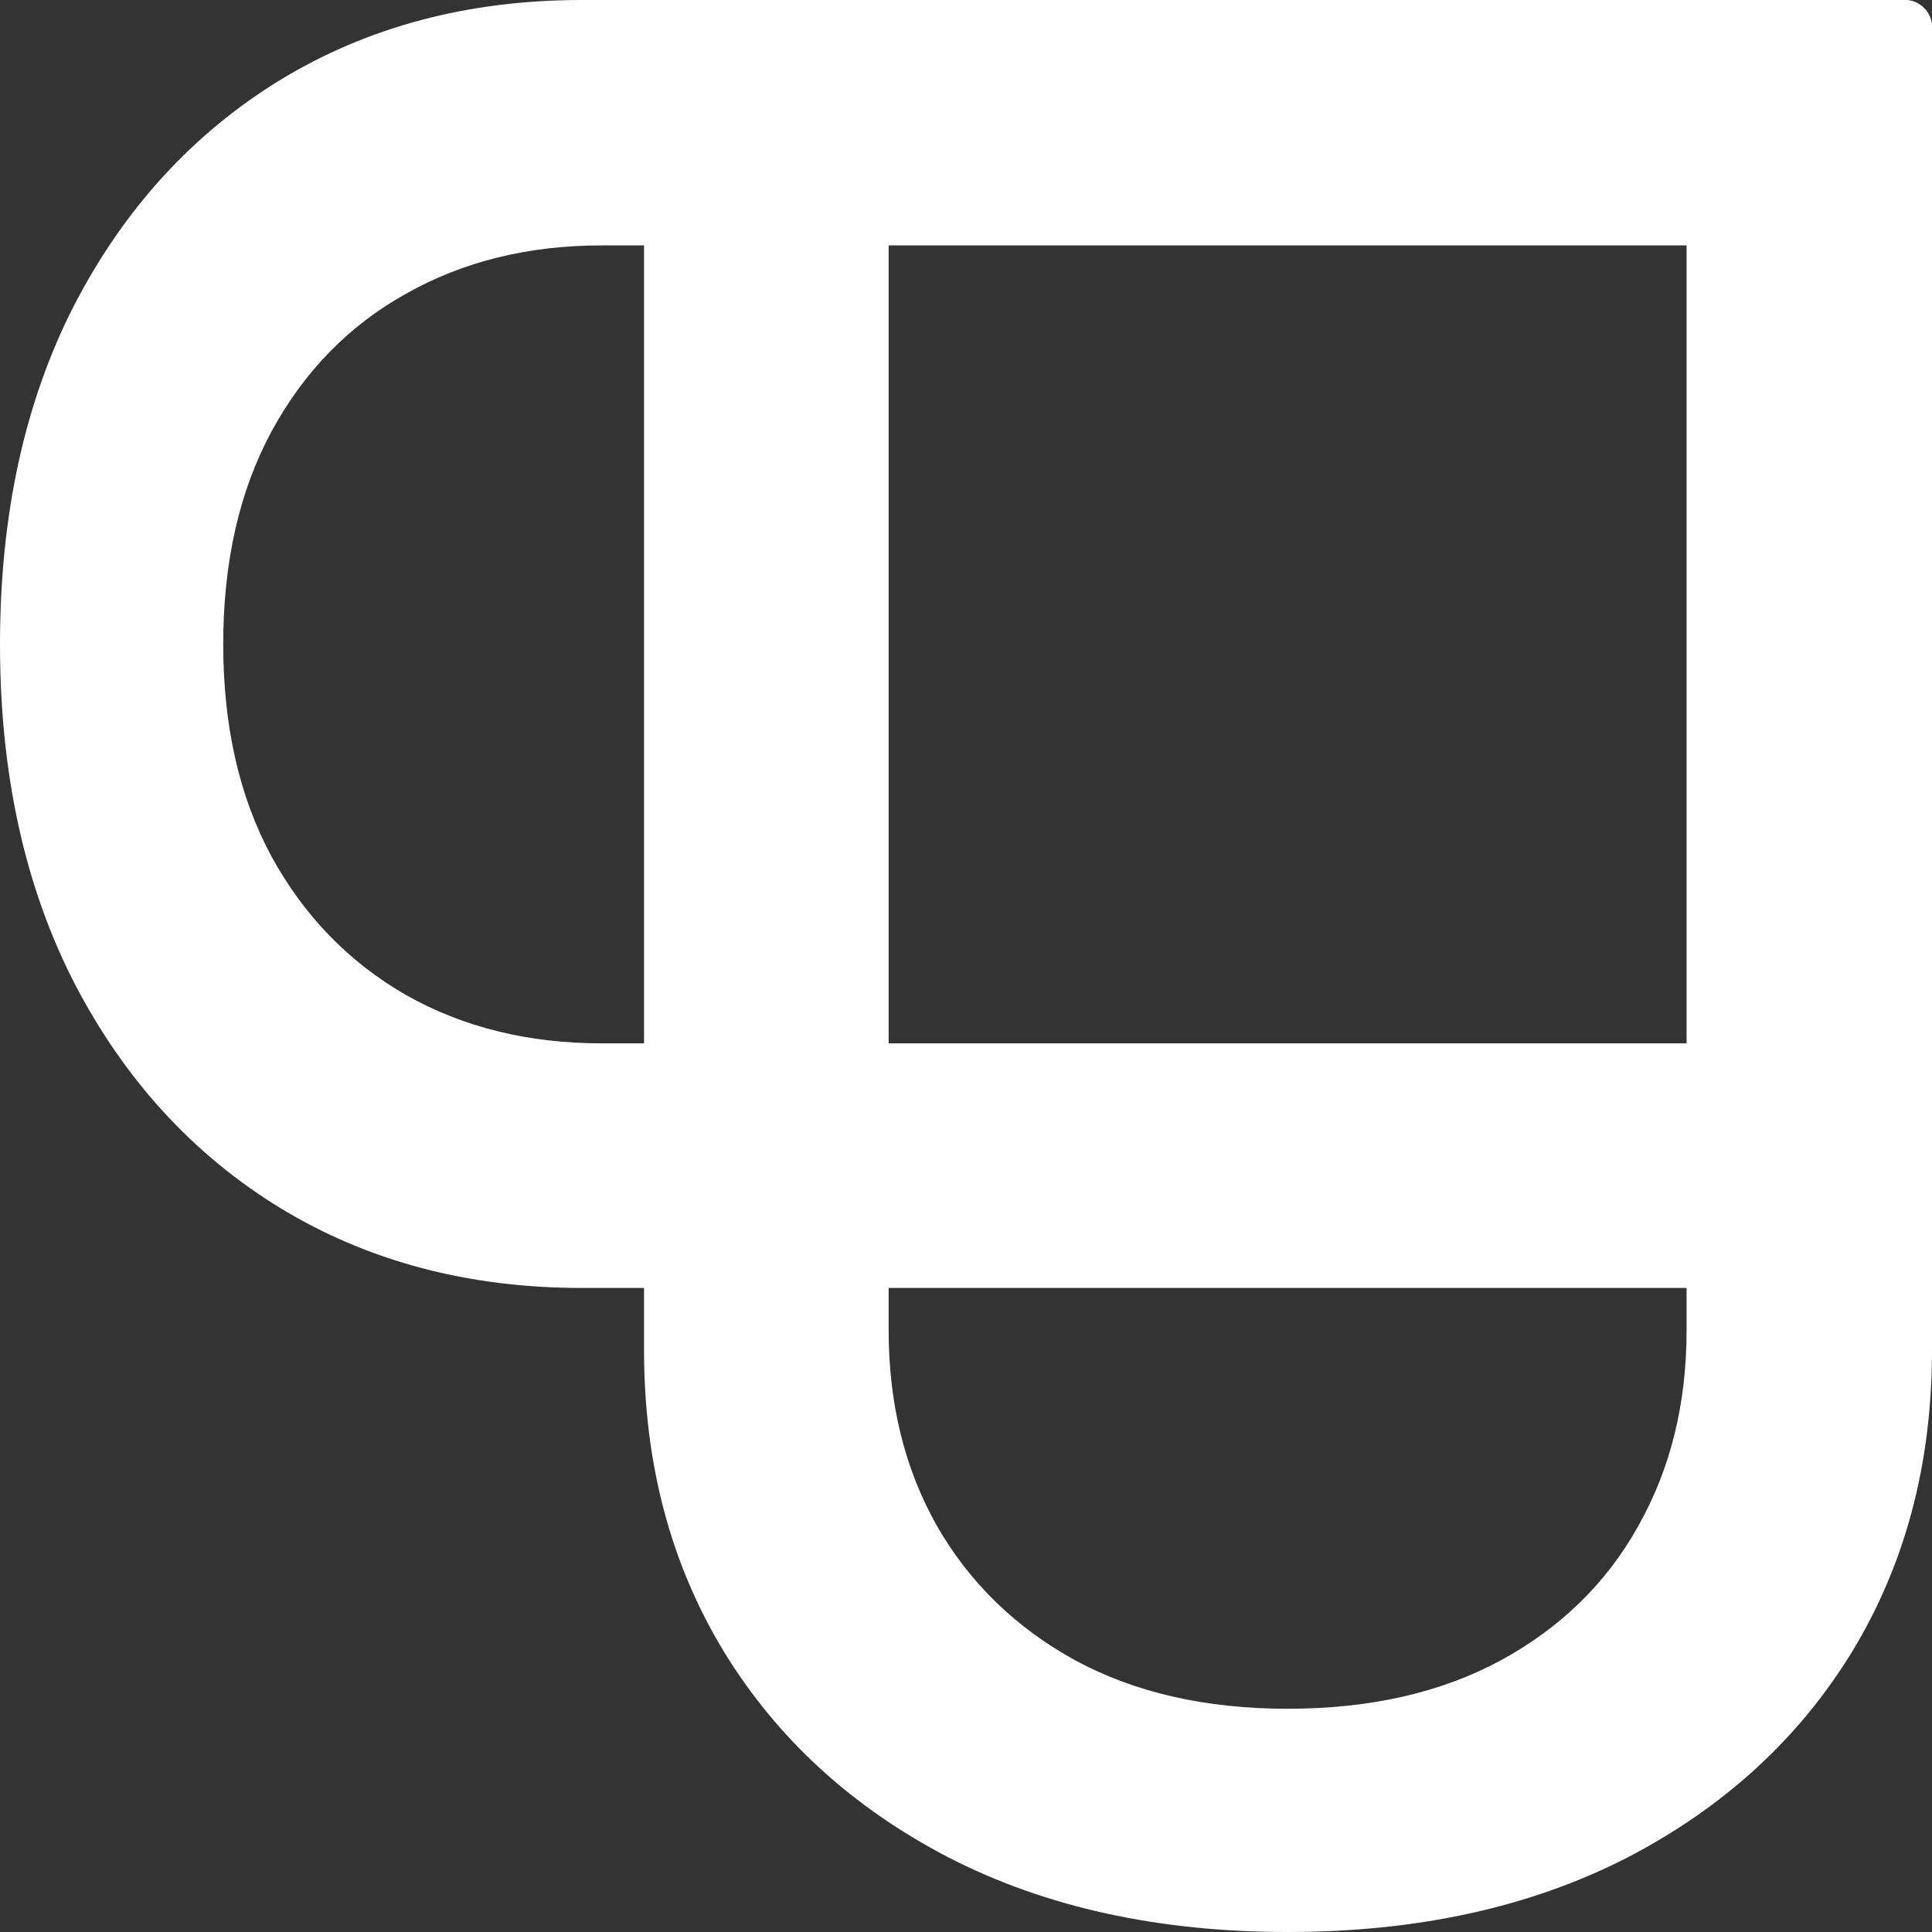 <svg width="88" height="88" viewBox="0 0 88 88" fill="none" xmlns="http://www.w3.org/2000/svg">
<rect x="0" y="0" width="88" height="88" fill="#333333" stroke="none"/>
<path d="M76.822 1.244C76.822 0.557 77.379 0 78.067 0L86.755 0C87.443 0 88 0.557 88 1.244V61.498C88 66.666 86.786 71.246 84.358 75.236C81.93 79.202 78.517 82.327 74.118 84.611C69.719 86.87 64.563 88 58.65 88C52.76 88 47.616 86.87 43.217 84.611C38.818 82.327 35.405 79.202 32.977 75.236C30.549 71.246 29.335 66.666 29.335 61.498L29.335 1.244C29.335 0.557 29.892 0 30.58 0L39.232 0C39.92 0 40.477 0.557 40.477 1.244V60.597C40.477 63.938 41.21 66.907 42.676 69.503C44.167 72.099 46.27 74.142 48.986 75.632C51.703 77.099 54.924 77.832 58.65 77.832C62.4 77.832 65.633 77.099 68.349 75.632C71.089 74.142 73.18 72.099 74.623 69.503C76.089 66.907 76.822 63.938 76.822 60.597V1.244Z" fill="white"/>
<path d="M86.755 11.178C87.443 11.178 88 10.621 88 9.933L88 1.245C88 0.557 87.443 4.58007e-05 86.755 4.58308e-05L26.502 4.84645e-05C21.334 4.86904e-05 16.755 1.214 12.764 3.642C8.798 6.07 5.673 9.483 3.389 13.882C1.13 18.281 -1.53985e-06 23.437 -1.28137e-06 29.351C-1.02394e-06 35.24 1.13 40.384 3.389 44.783C5.673 49.182 8.798 52.595 12.764 55.023C16.755 57.451 21.334 58.665 26.502 58.665L86.755 58.665C87.443 58.665 88 58.108 88 57.42L88 48.768C88 48.08 87.443 47.523 86.755 47.523L27.403 47.523C24.062 47.523 21.093 46.79 18.497 45.324C15.901 43.833 13.858 41.73 12.368 39.014C10.901 36.297 10.168 33.076 10.168 29.351C10.168 25.601 10.901 22.367 12.368 19.651C13.858 16.911 15.901 14.819 18.497 13.377C21.093 11.911 24.062 11.178 27.403 11.178L86.755 11.178Z" fill="white"/>
</svg>
